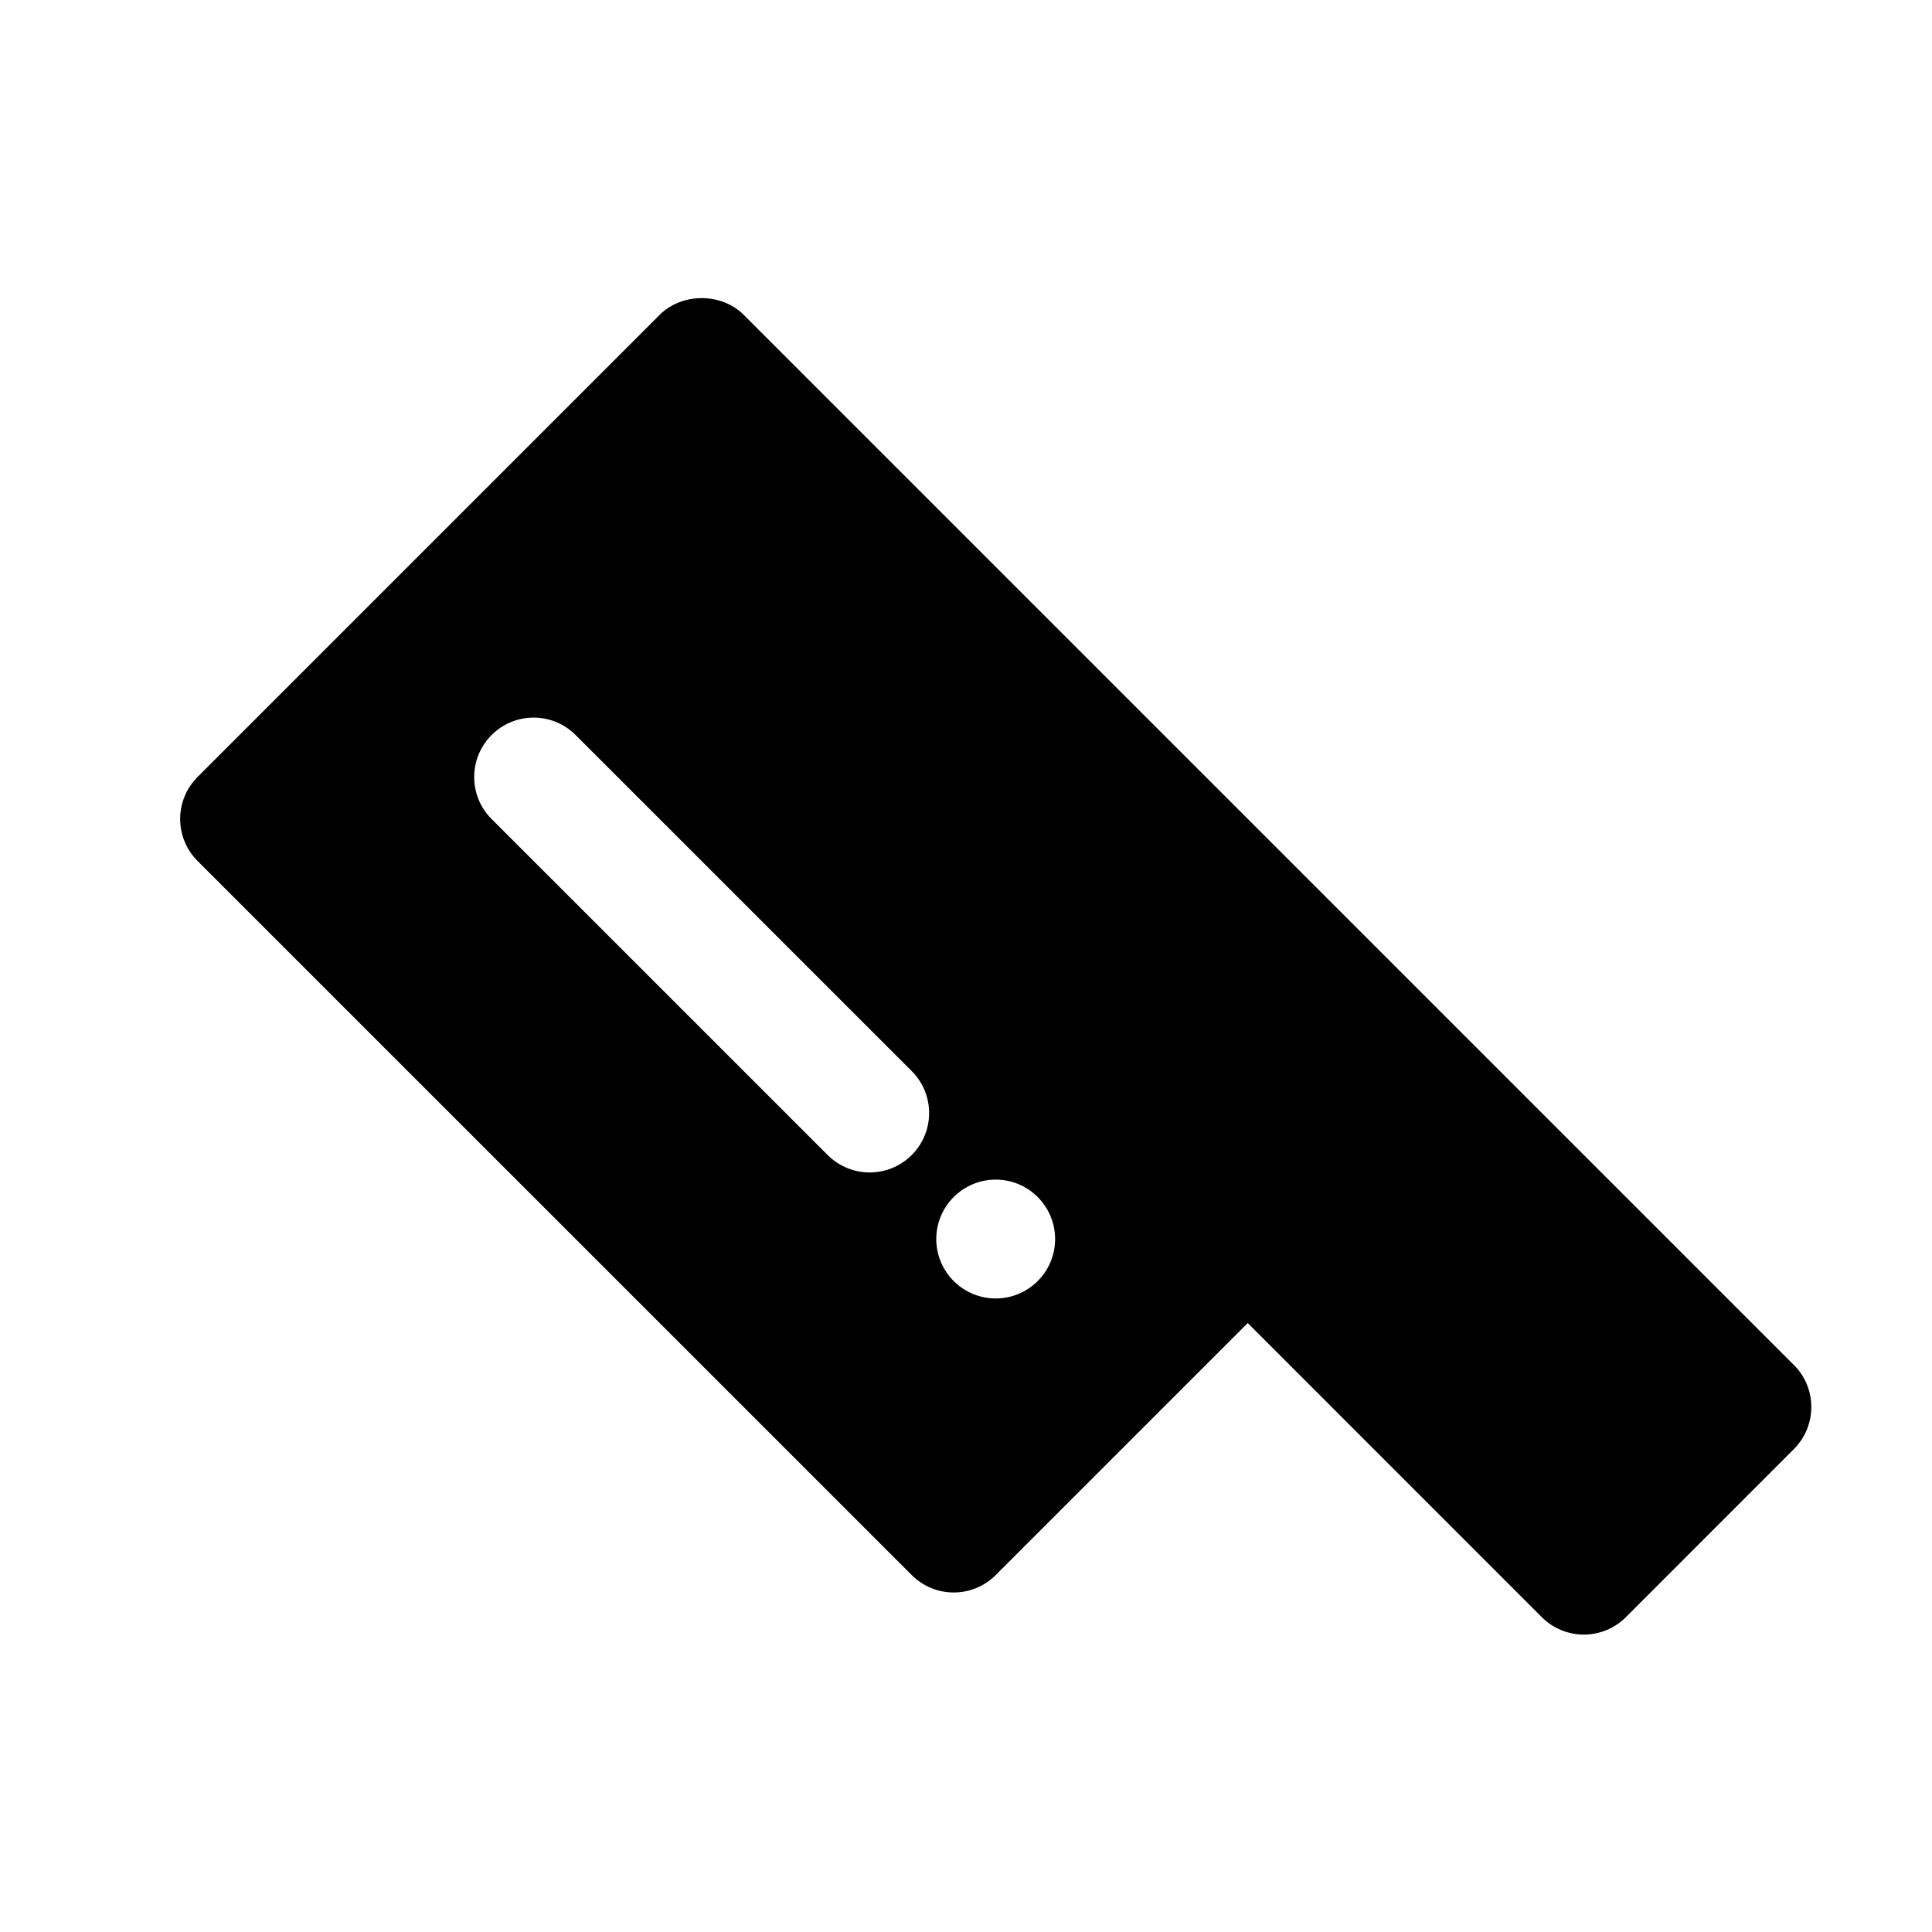 <?xml version="1.0" encoding="UTF-8"?>
<!-- Uploaded to: SVG Repo, www.svgrepo.com, Generator: SVG Repo Mixer Tools -->
<svg fill="#000000" width="800px" height="800px" version="1.1" viewBox="144 144 512 512" xmlns="http://www.w3.org/2000/svg">
 <path d="m619.41 505.75-278.32-278.32c-5.902-5.902-16.359-5.902-22.262 0l-122.47 122.47c-2.961 2.961-4.613 6.957-4.613 11.133 0 4.172 1.652 8.188 4.613 11.133l189.26 189.24c6.156 6.156 16.105 6.156 22.262 0l66.785-66.785 77.934 77.949c2.961 2.961 6.957 4.613 11.133 4.613 4.172 0 8.188-1.652 11.133-4.613l44.539-44.555c6.152-6.16 6.152-16.129 0.012-22.27zm-233.8-55.652c-3.07 3.07-7.102 4.613-11.133 4.613s-8.062-1.543-11.133-4.613l-89.062-89.047c-6.156-6.141-6.156-16.105 0-22.262s16.105-6.156 22.262 0l89.062 89.047c6.16 6.137 6.16 16.105 0.004 22.262zm33.391 33.391c-6.156 6.156-16.105 6.156-22.262 0s-6.156-16.105 0-22.262 16.105-6.156 22.262 0 6.156 16.105 0 22.262z"/>
</svg>